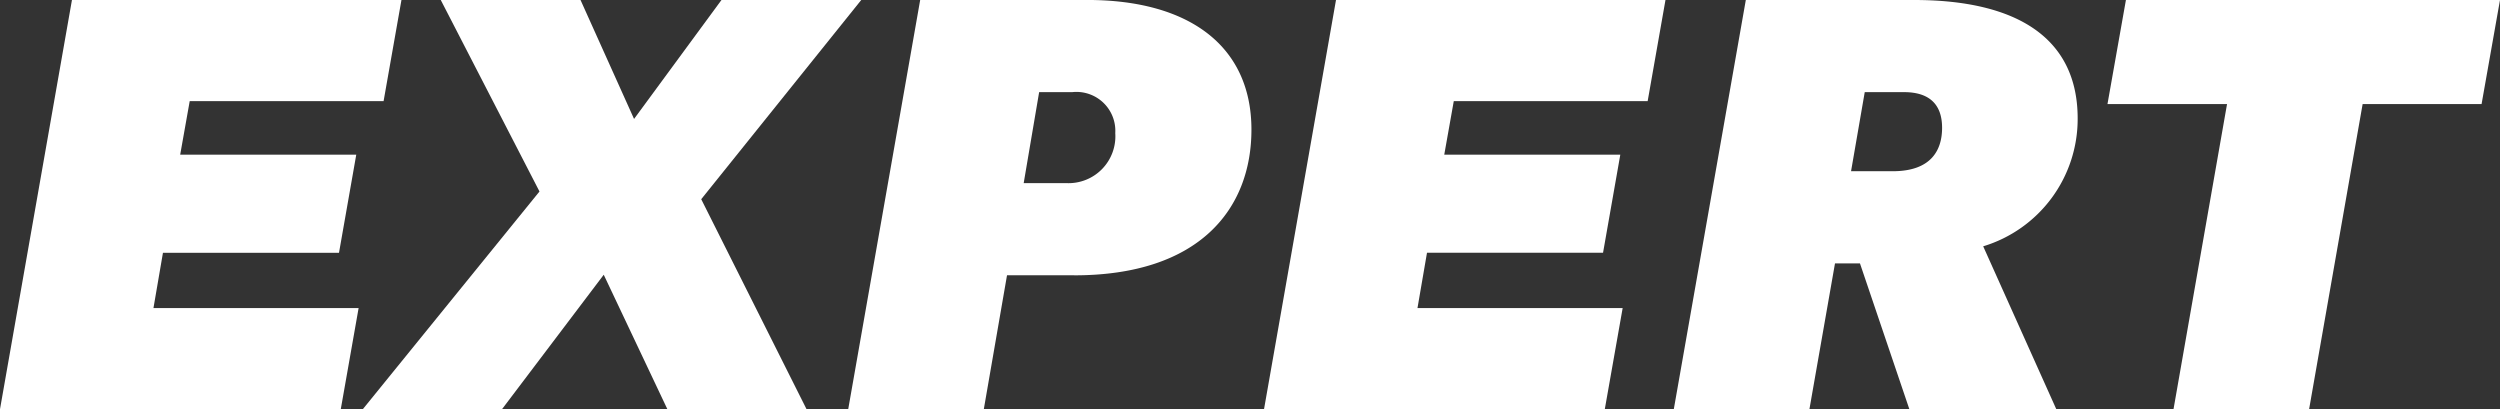 <svg xmlns="http://www.w3.org/2000/svg" xmlns:xlink="http://www.w3.org/1999/xlink" width="113.961" height="18.652" viewBox="0 0 113.961 18.652"><rect x="0" y="0" width="113.961" height="18.652" fill="#333333" stroke="none"/><defs><clipPath id="a"><rect width="113.961" height="18.652" fill="#fff"/></clipPath></defs><g transform="translate(0)"><g transform="translate(0 0)"><path d="M3.28,0,0,18.653H15.534l.813-4.609H6.995l.433-2.521h8.025l.787-4.473H8.214l.434-2.44h8.838L18.3,0Z" transform="translate(0 0)" fill="#fff"/><path d="M45.453,0,41.468,5.422,39.028,0H32.657l4.5,8.729-8.052,9.922H35.45l4.636-6.127,2.9,6.127H49.33l-4.8-9.57L51.824,0Z" transform="translate(-12.565 0)" fill="#fff"/><g transform="translate(0 0)"><g clip-path="url(#a)"><path d="M78.261,4.2H76.743l-.705,4.149h1.951a2.136,2.136,0,0,0,2.224-2.278A1.774,1.774,0,0,0,78.261,4.2m.081,8.35H75.278l-1.057,6.1H68.04L71.32,0h7.618c4.663,0,7.482,2.114,7.482,5.91,0,3.606-2.358,6.642-8.079,6.642" transform="translate(-29.374 -0.001)" fill="#fff"/></g></g><path d="M104.672,0l-3.281,18.652h15.534l.814-4.609h-9.353l.434-2.521h8.025l.787-4.473h-8.025l.434-2.44h8.838L119.691,0Z" transform="translate(-43.771 0)" fill="#fff"/><g transform="translate(0 0)"><g clip-path="url(#a)"><path d="M144.757,4.2h-1.79l-.624,3.605h1.9c1.816,0,2.25-1.03,2.25-1.979,0-1.057-.569-1.626-1.735-1.626m3.606,7.022,3.334,7.428H145l-2.25-6.642h-1.139l-1.165,6.642h-6.182L137.546,0h7.672c4.691,0,7.455,1.735,7.455,5.4a6.065,6.065,0,0,1-4.31,5.829" transform="translate(-57.964 0)" fill="#fff"/></g></g><path d="M169.888,0l-.841,4.745h5.45l-2.44,13.908h6.181l2.44-13.908H186.1L186.94,0Z" transform="translate(-72.979 0)" fill="#fff"/></g></g></svg>